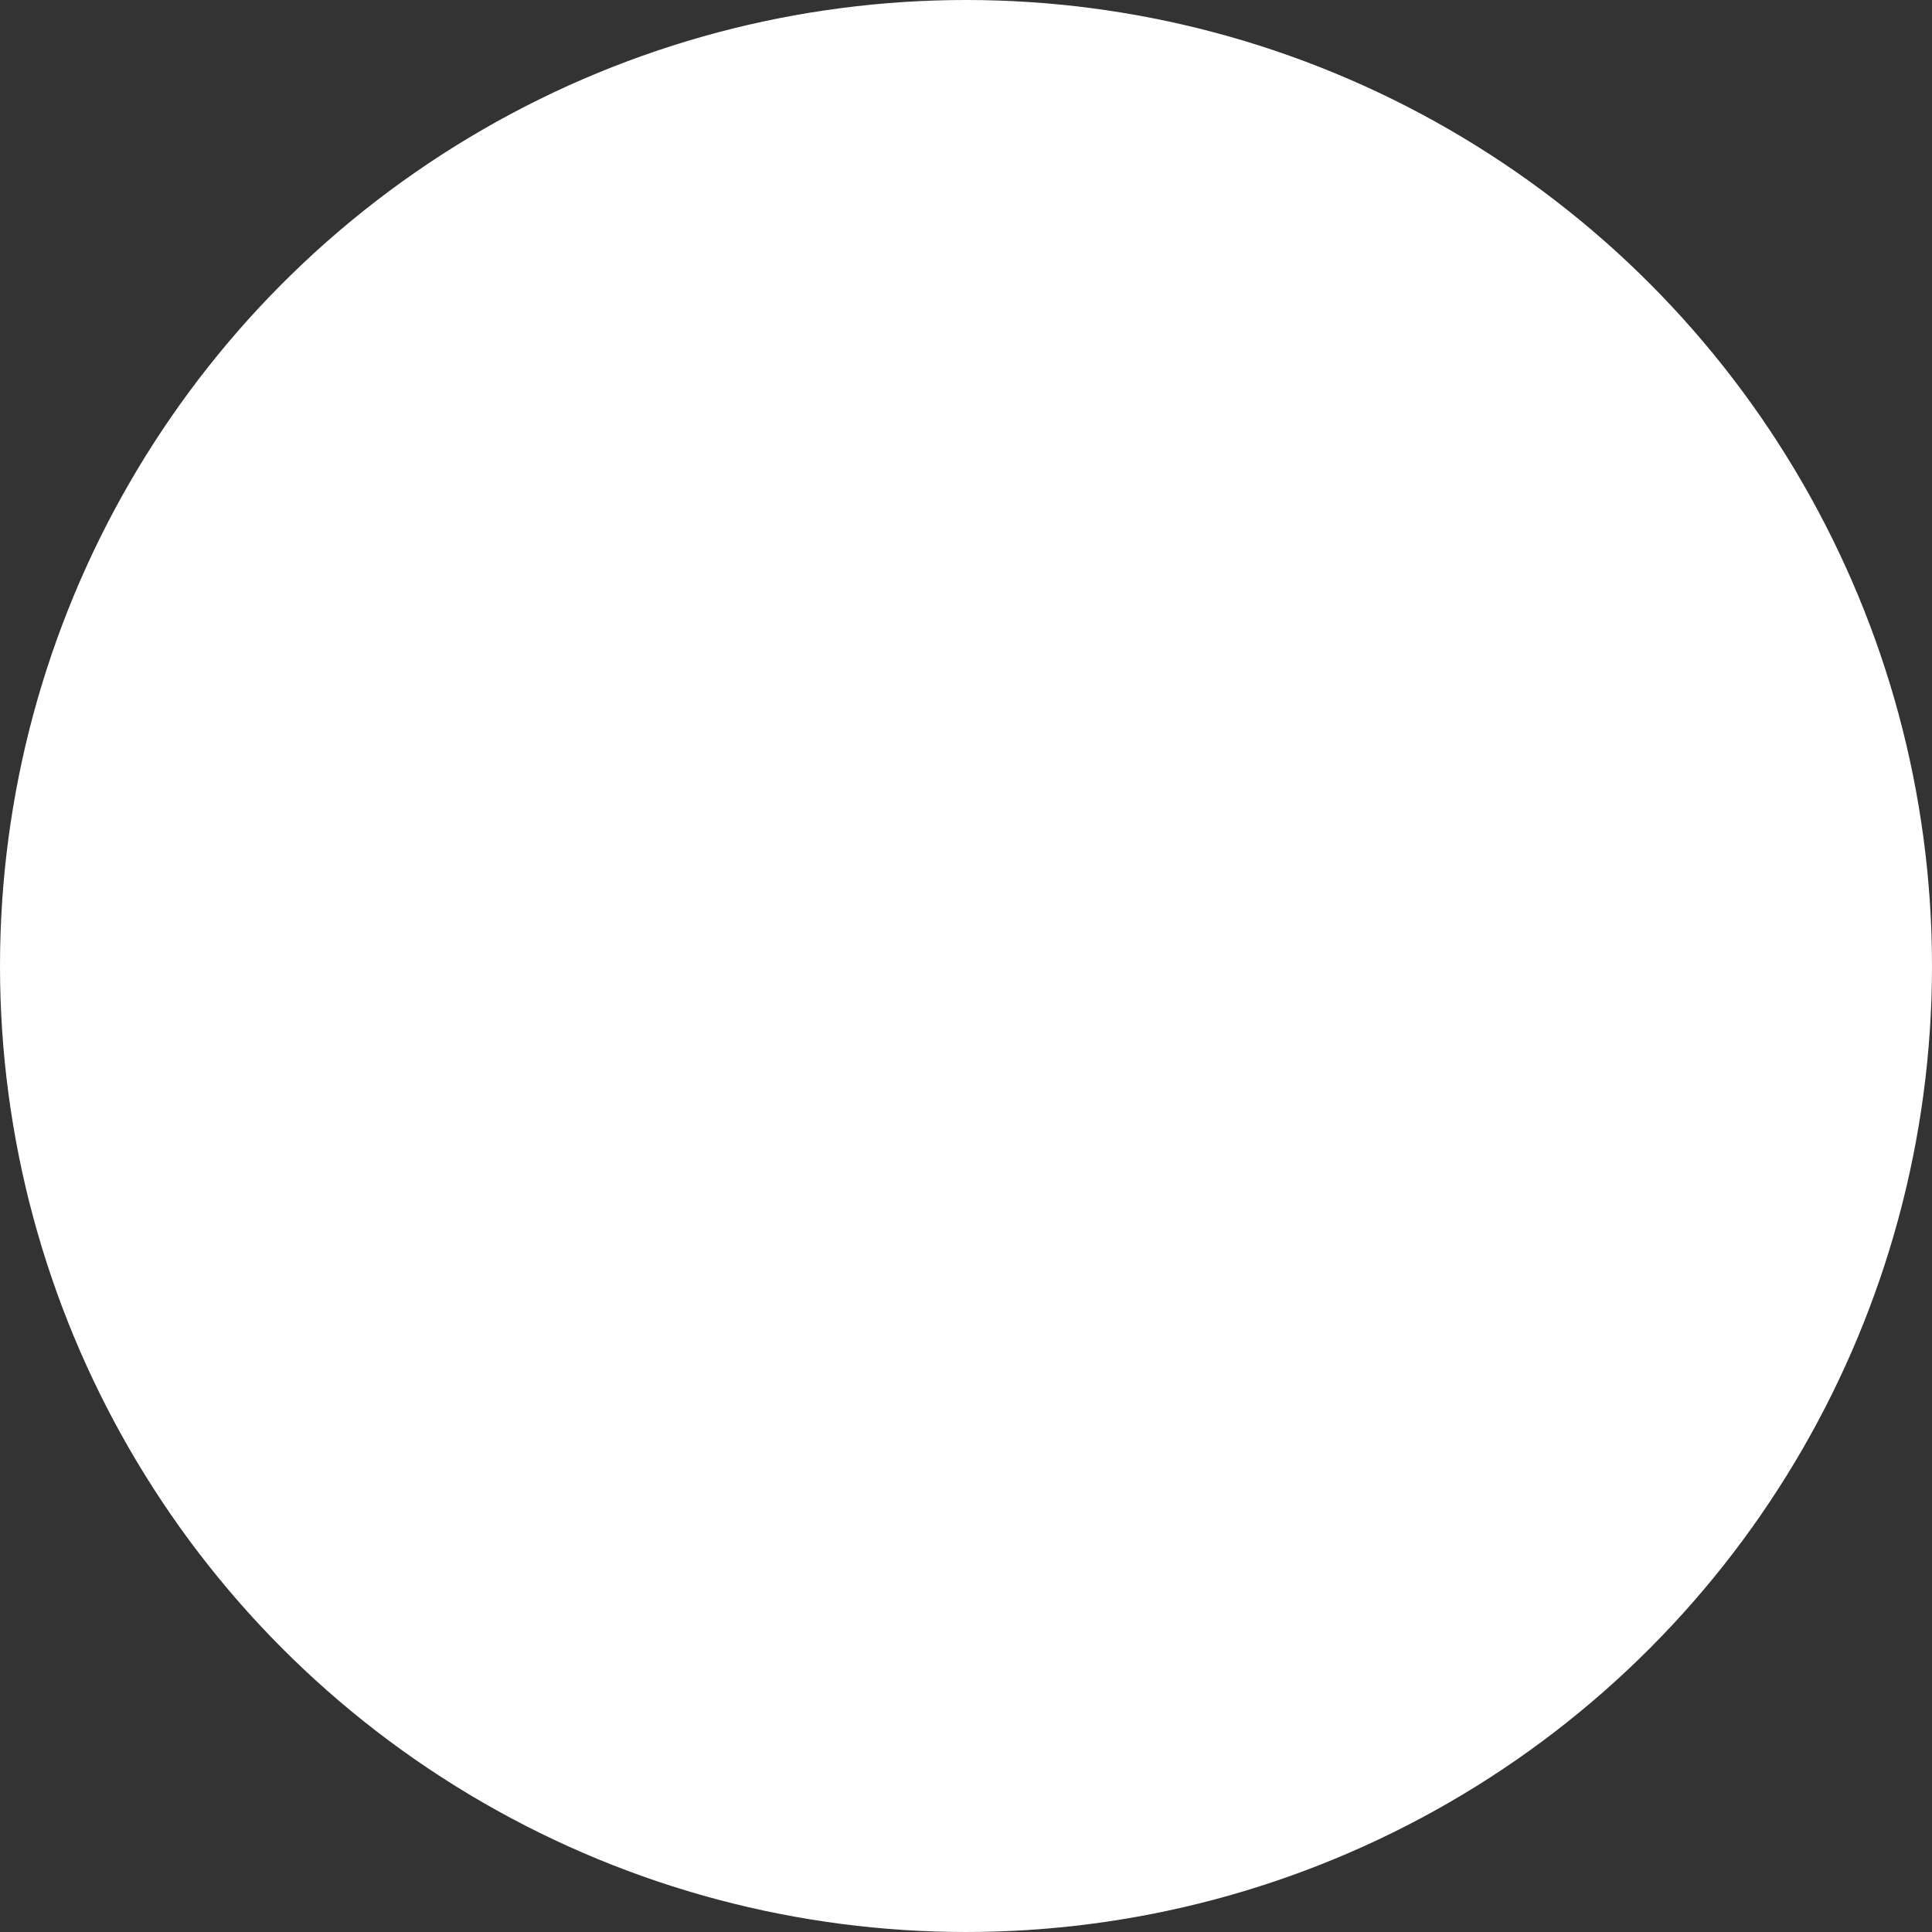 <svg xmlns="http://www.w3.org/2000/svg" width="321.723" height="321.723" viewBox="0 0 321.723 321.723"><rect x="0" y="0" width="321.723" height="321.723" fill="#333333" stroke="none"/><circle id="Ellipse_62" data-name="Ellipse 62" cx="160.861" cy="160.861" r="160.861" fill="#fff"></circle></svg>